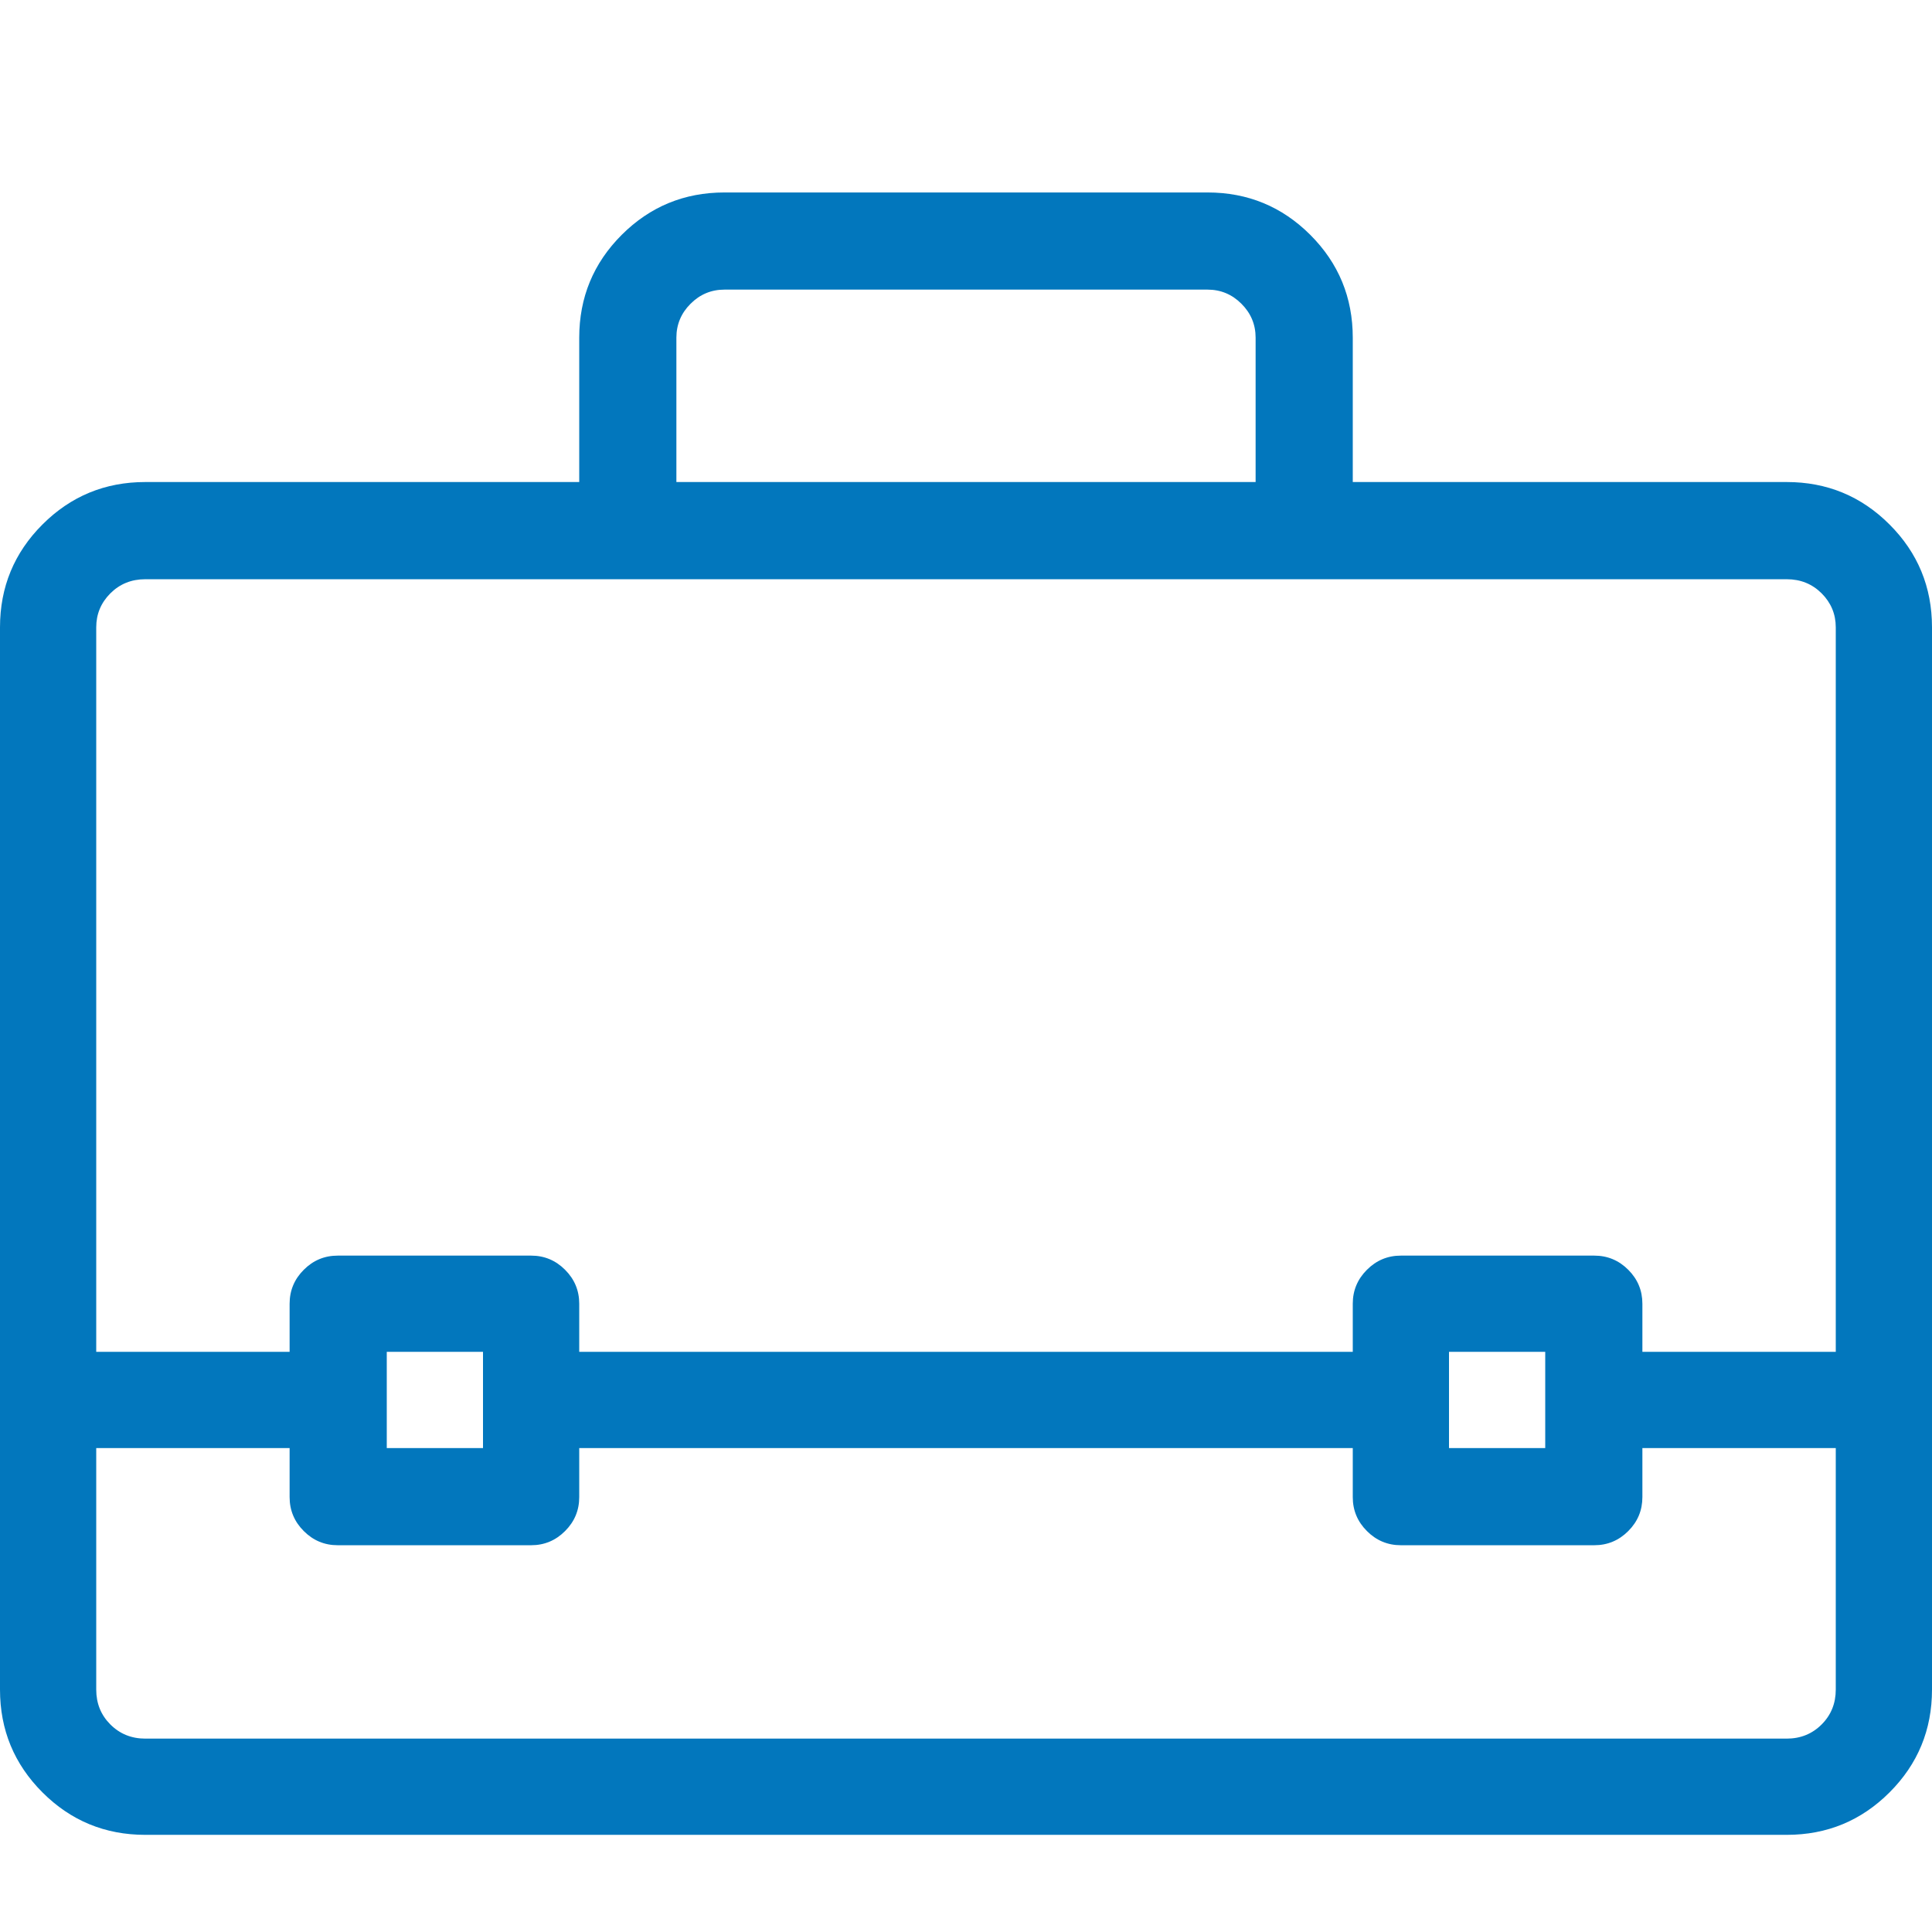 <?xml version="1.0" encoding="utf-8"?>
<svg width="42" height="42" viewBox="0 0 42 42" fill="none" xmlns="http://www.w3.org/2000/svg">
  <path d="M38.842 10.479L29.408 10.479L29.408 7.342Q29.408 6.029 28.485 5.106Q27.562 4.184 26.25 4.184L15.75 4.184Q14.438 4.184 13.515 5.106Q12.592 6.029 12.592 7.342L12.592 10.479L3.158 10.479Q1.846 10.479 0.923 11.402Q0 12.325 0 13.638L0 36.73Q0 38.042 0.923 38.965Q1.846 39.888 3.158 39.888L38.842 39.888Q40.154 39.888 41.077 38.965Q42 38.042 42 36.73L42 13.638Q42 12.325 41.077 11.402Q40.154 10.479 38.842 10.479ZM14.704 7.342Q14.704 6.911 15.012 6.604Q15.319 6.296 15.75 6.296L26.25 6.296Q26.681 6.296 26.988 6.604Q27.296 6.911 27.296 7.342L27.296 10.479L14.704 10.479L14.704 7.342ZM3.158 12.592L38.842 12.592Q39.293 12.592 39.601 12.899Q39.908 13.207 39.908 13.638L39.908 29.388L35.704 29.388L35.704 28.342Q35.704 27.911 35.397 27.604Q35.089 27.296 34.658 27.296L30.454 27.296Q30.023 27.296 29.716 27.604Q29.408 27.911 29.408 28.342L29.408 29.388L12.592 29.388L12.592 28.342Q12.592 27.911 12.284 27.604Q11.977 27.296 11.546 27.296L7.342 27.296Q6.911 27.296 6.604 27.604Q6.296 27.911 6.296 28.342L6.296 29.388L2.092 29.388L2.092 13.638Q2.092 13.207 2.399 12.899Q2.707 12.592 3.158 12.592ZM33.592 29.388L33.592 31.48L31.5 31.48L31.5 29.388L33.592 29.388ZM10.5 29.388L10.5 31.48L8.408 31.48L8.408 29.388L10.5 29.388ZM38.842 37.796L3.158 37.796Q2.707 37.796 2.399 37.488Q2.092 37.181 2.092 36.73L2.092 31.48L6.296 31.48L6.296 32.546Q6.296 32.977 6.604 33.284Q6.911 33.592 7.342 33.592L11.546 33.592Q11.977 33.592 12.284 33.284Q12.592 32.977 12.592 32.546L12.592 31.48L29.408 31.48L29.408 32.546Q29.408 32.977 29.716 33.284Q30.023 33.592 30.454 33.592L34.658 33.592Q35.089 33.592 35.397 33.284Q35.704 32.977 35.704 32.546L35.704 31.48L39.908 31.48L39.908 36.73Q39.908 37.181 39.601 37.488Q39.293 37.796 38.842 37.796Z" fill="#0277BD" />
</svg>